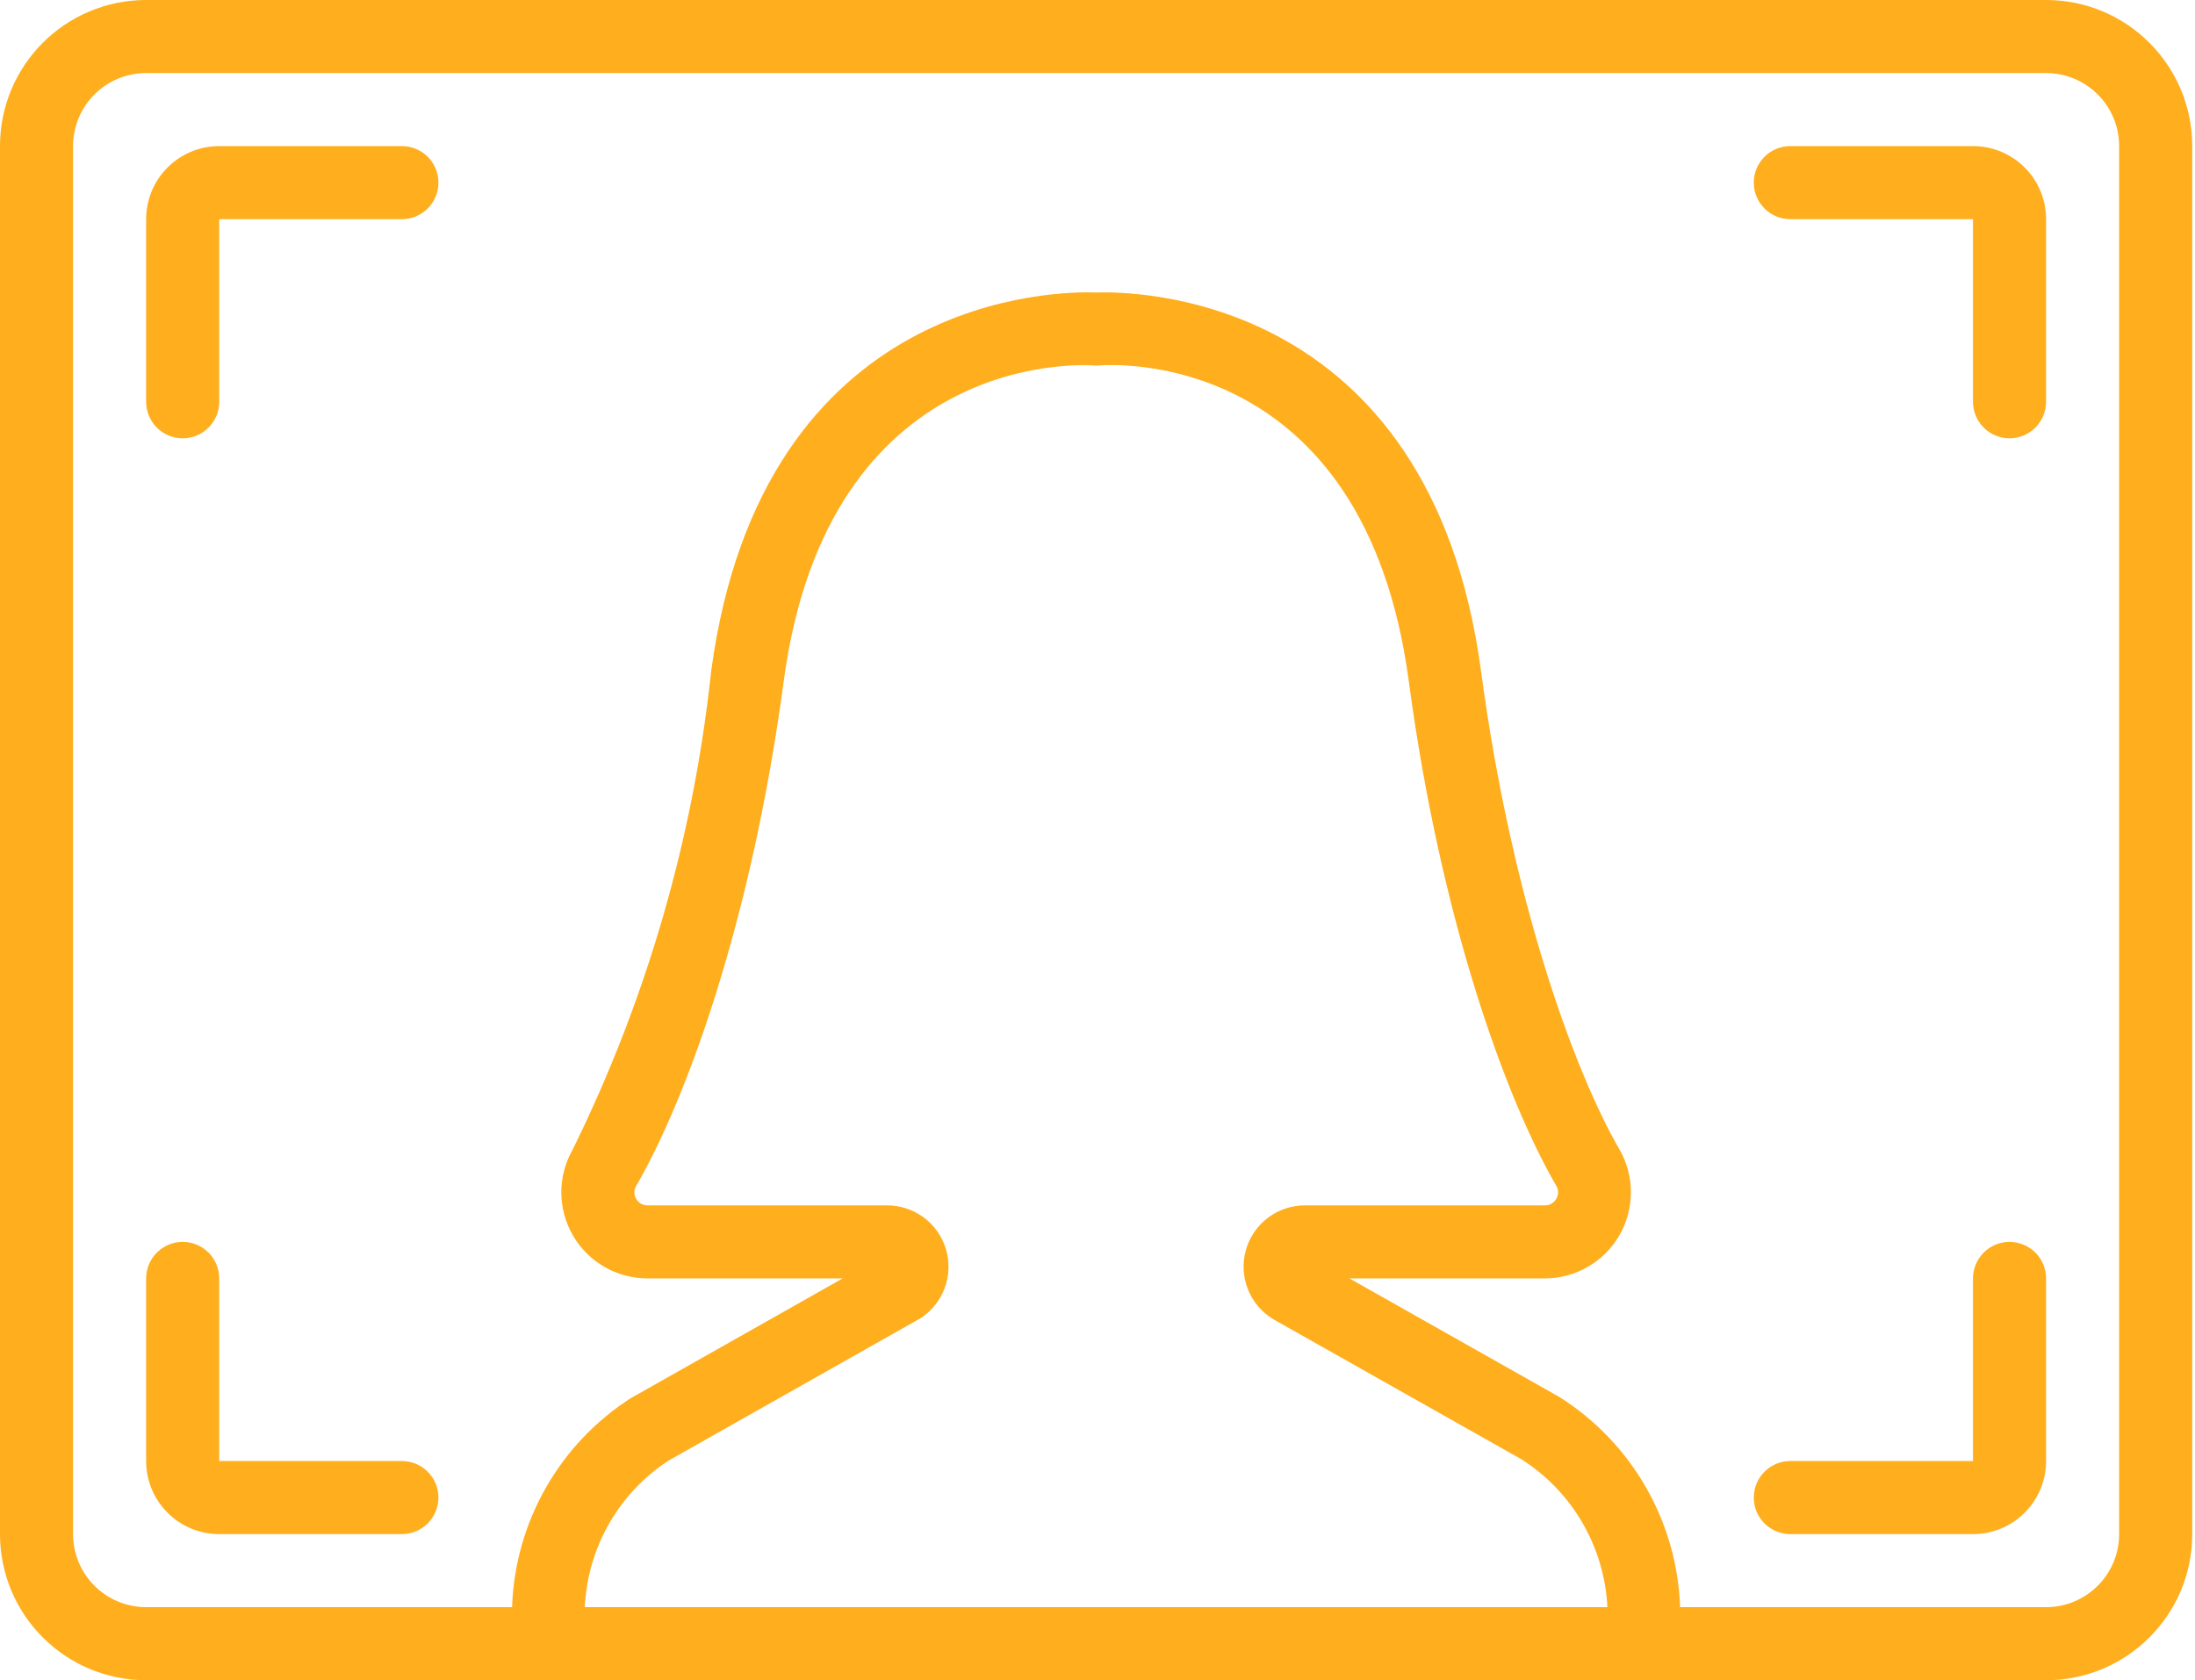 <svg xmlns="http://www.w3.org/2000/svg" width="653" height="500" viewBox="0 0 653 500" fill="none"><path fill-rule="evenodd" clip-rule="evenodd" d="M608.693 0H43.477C19.465 0 0 19.465 0 43.477V456.518C0 480.53 19.465 500 43.477 500H608.693C632.706 500 652.171 480.53 652.171 456.518V43.477C652.171 19.465 632.706 0 608.693 0ZM173.979 478.256C174.785 460.578 184.035 444.362 198.848 434.669L273.846 392.282C280.643 387.878 283.728 379.529 281.429 371.772C279.13 364.01 271.995 358.686 263.9 358.696H192.683C191.26 358.731 189.931 357.975 189.24 356.726C188.543 355.561 188.543 354.108 189.24 352.944C204.206 327.13 223.597 274.095 233.15 202.704C246.37 104.031 322.04 108.534 325.225 108.758C325.827 108.813 326.429 108.813 327.031 108.758C330.29 108.465 405.816 103.325 419.106 202.694C428.659 274.095 448.054 327.13 462.996 352.899C463.703 354.079 463.703 355.546 462.996 356.726C462.304 357.975 460.976 358.731 459.553 358.696H388.271C380.052 358.666 372.827 364.139 370.628 372.056C368.428 379.977 371.792 388.391 378.847 392.605L452.761 434.336C467.837 444.009 477.311 460.369 478.192 478.256H173.979ZM630.432 456.518C630.432 468.524 620.7 478.256 608.693 478.256H499.826C498.93 452.776 485.506 429.38 463.956 415.747L401.457 380.435H459.488C468.643 380.455 477.117 375.593 481.719 367.672C486.317 359.756 486.342 349.984 481.779 342.042C468.499 319.129 449.746 268.129 440.615 199.813C425.42 86.368 336.087 86.696 326.085 87.044C316.064 86.641 226.751 86.378 211.555 199.823C206.296 249.296 192.354 297.455 170.367 342.087C165.829 350.028 165.869 359.786 170.466 367.692C175.069 375.598 183.538 380.455 192.683 380.435H250.684L187.642 416.075C166.376 429.749 153.181 452.99 152.345 478.256H43.477C31.471 478.256 21.739 468.524 21.739 456.518V43.477C21.739 31.471 31.471 21.739 43.477 21.739H608.693C620.7 21.739 630.432 31.471 630.432 43.477V456.518ZM119.565 43.477H65.216C53.21 43.477 43.477 53.21 43.477 65.216V119.565C43.477 125.566 48.344 130.432 54.349 130.432C60.35 130.432 65.216 125.566 65.216 119.565V65.216H119.565C125.566 65.216 130.432 60.35 130.432 54.349C130.432 48.344 125.566 43.477 119.565 43.477ZM65.216 434.779H119.565C125.566 434.779 130.432 439.645 130.432 445.651C130.432 451.651 125.566 456.518 119.565 456.518H65.216C53.21 456.518 43.477 446.785 43.477 434.779V380.435C43.477 374.429 48.344 369.563 54.349 369.563C60.35 369.563 65.216 374.429 65.216 380.435V434.779ZM597.822 369.563C591.821 369.563 586.955 374.429 586.955 380.435V434.779H532.605C526.605 434.779 521.739 439.645 521.739 445.651C521.739 451.651 526.605 456.518 532.605 456.518H586.955C598.961 456.518 608.693 446.785 608.693 434.779V380.435C608.693 374.429 603.827 369.563 597.822 369.563ZM532.605 43.477H586.955C598.961 43.477 608.693 53.21 608.693 65.216V119.565C608.693 125.566 603.827 130.432 597.822 130.432C591.821 130.432 586.955 125.566 586.955 119.565V65.216H532.605C526.605 65.216 521.739 60.35 521.739 54.349C521.739 48.344 526.605 43.477 532.605 43.477Z" fill="#FFAE1D"></path></svg>